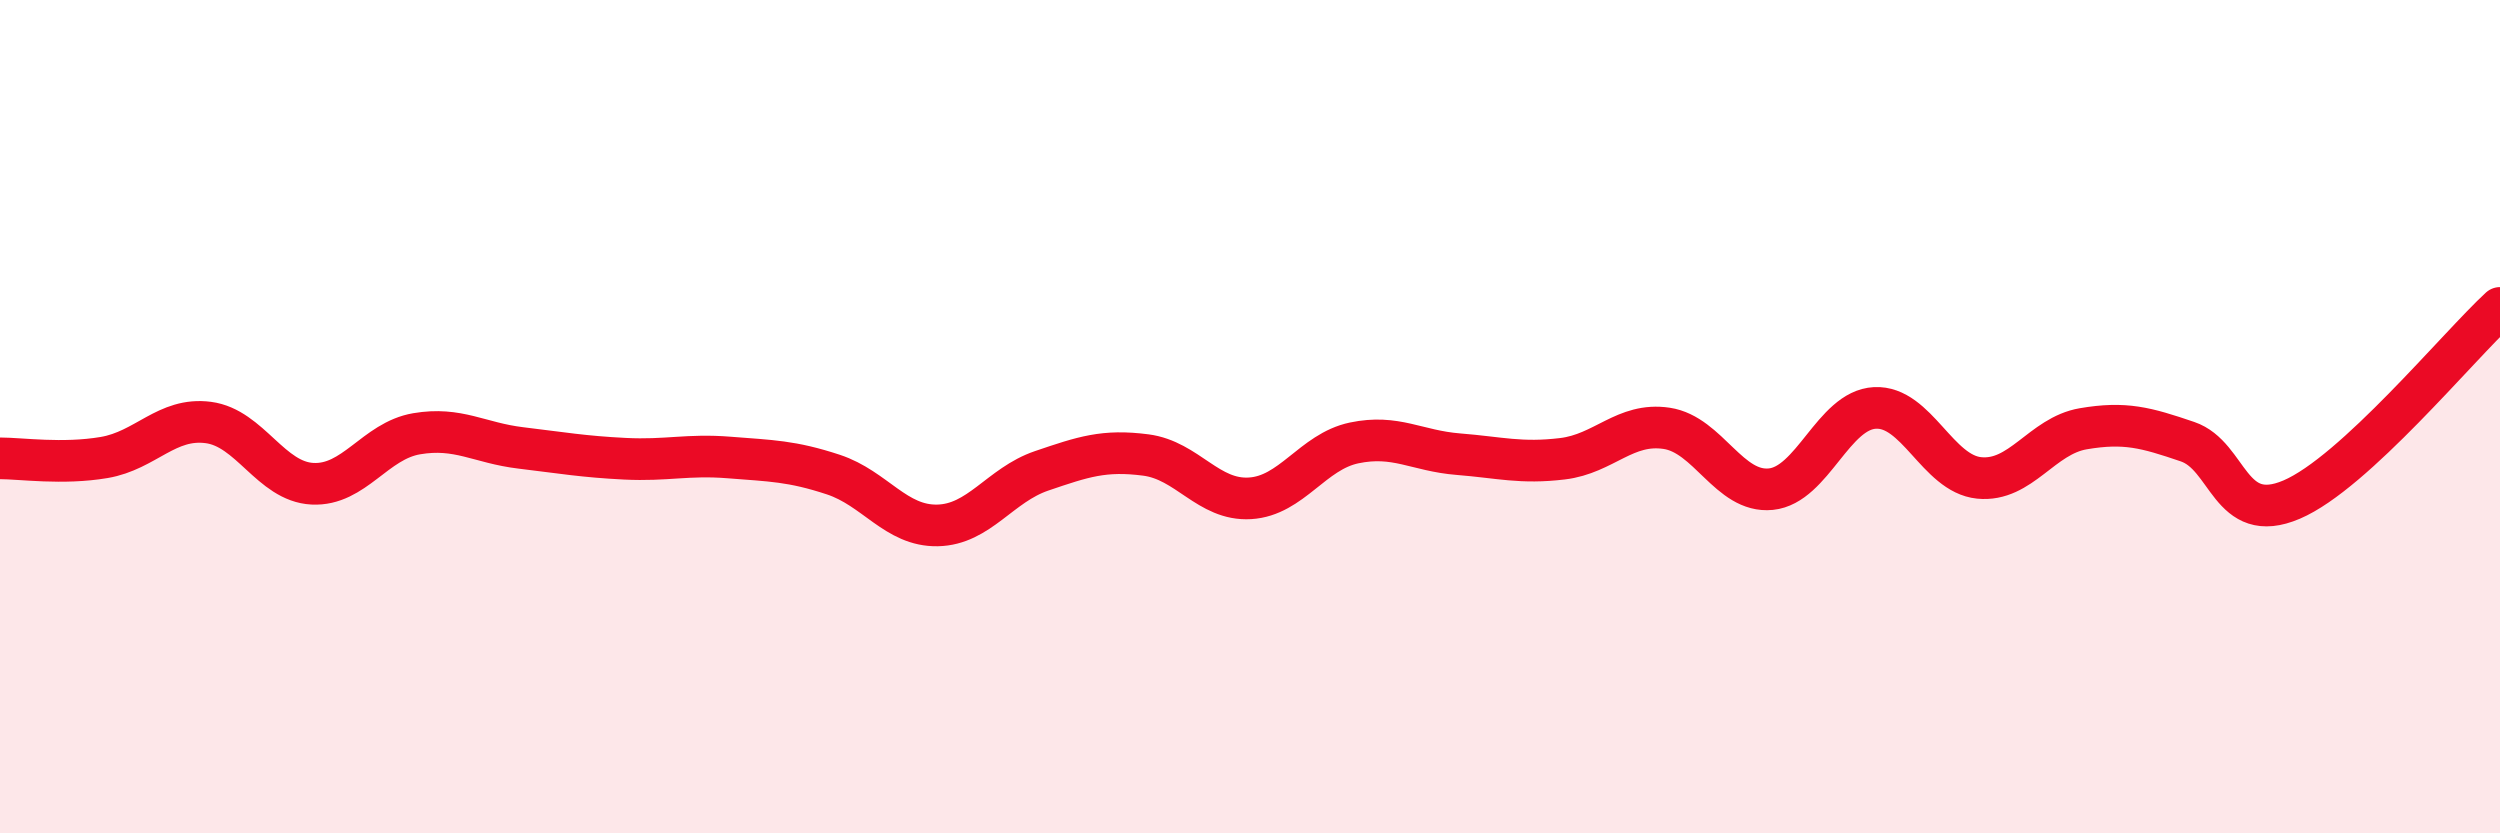 
    <svg width="60" height="20" viewBox="0 0 60 20" xmlns="http://www.w3.org/2000/svg">
      <path
        d="M 0,11 C 0.5,11 1.5,11.15 2.5,10.98 C 3.5,10.81 4,10.01 5,10.14 C 6,10.27 6.5,11.56 7.5,11.61 C 8.5,11.66 9,10.58 10,10.41 C 11,10.24 11.5,10.63 12.5,10.75 C 13.5,10.87 14,10.96 15,11.01 C 16,11.06 16.5,10.9 17.5,10.98 C 18.5,11.06 19,11.06 20,11.39 C 21,11.72 21.5,12.63 22.5,12.61 C 23.5,12.59 24,11.64 25,11.3 C 26,10.96 26.5,10.79 27.5,10.92 C 28.5,11.05 29,12.02 30,11.96 C 31,11.9 31.5,10.84 32.5,10.63 C 33.5,10.42 34,10.82 35,10.9 C 36,10.98 36.5,11.13 37.5,11.01 C 38.5,10.89 39,10.13 40,10.28 C 41,10.43 41.5,11.84 42.5,11.74 C 43.5,11.64 44,9.84 45,9.79 C 46,9.74 46.5,11.37 47.5,11.47 C 48.5,11.57 49,10.46 50,10.29 C 51,10.12 51.5,10.26 52.5,10.6 C 53.5,10.94 53.5,12.63 55,11.99 C 56.5,11.35 59,8.31 60,7.39L60 20L0 20Z"
        fill="#EB0A25"
        opacity="0.1"
        stroke-linecap="round"
        stroke-linejoin="round"
      />
      <path
        d="M 0,11 C 0.5,11 1.5,11.15 2.5,10.98 C 3.5,10.81 4,10.01 5,10.14 C 6,10.27 6.5,11.56 7.5,11.61 C 8.5,11.66 9,10.58 10,10.41 C 11,10.24 11.5,10.63 12.5,10.75 C 13.5,10.87 14,10.96 15,11.01 C 16,11.06 16.5,10.9 17.5,10.98 C 18.5,11.06 19,11.06 20,11.39 C 21,11.72 21.5,12.63 22.5,12.61 C 23.5,12.59 24,11.64 25,11.3 C 26,10.96 26.5,10.79 27.5,10.92 C 28.5,11.05 29,12.02 30,11.96 C 31,11.9 31.5,10.84 32.5,10.63 C 33.5,10.42 34,10.82 35,10.9 C 36,10.98 36.5,11.13 37.5,11.01 C 38.5,10.89 39,10.13 40,10.28 C 41,10.43 41.5,11.84 42.5,11.74 C 43.5,11.64 44,9.84 45,9.79 C 46,9.74 46.5,11.37 47.5,11.47 C 48.5,11.57 49,10.46 50,10.29 C 51,10.12 51.5,10.26 52.5,10.6 C 53.5,10.94 53.5,12.63 55,11.99 C 56.5,11.35 59,8.31 60,7.39"
        stroke="#EB0A25"
        stroke-width="1"
        fill="none"
        stroke-linecap="round"
        stroke-linejoin="round"
      />
    </svg>
  